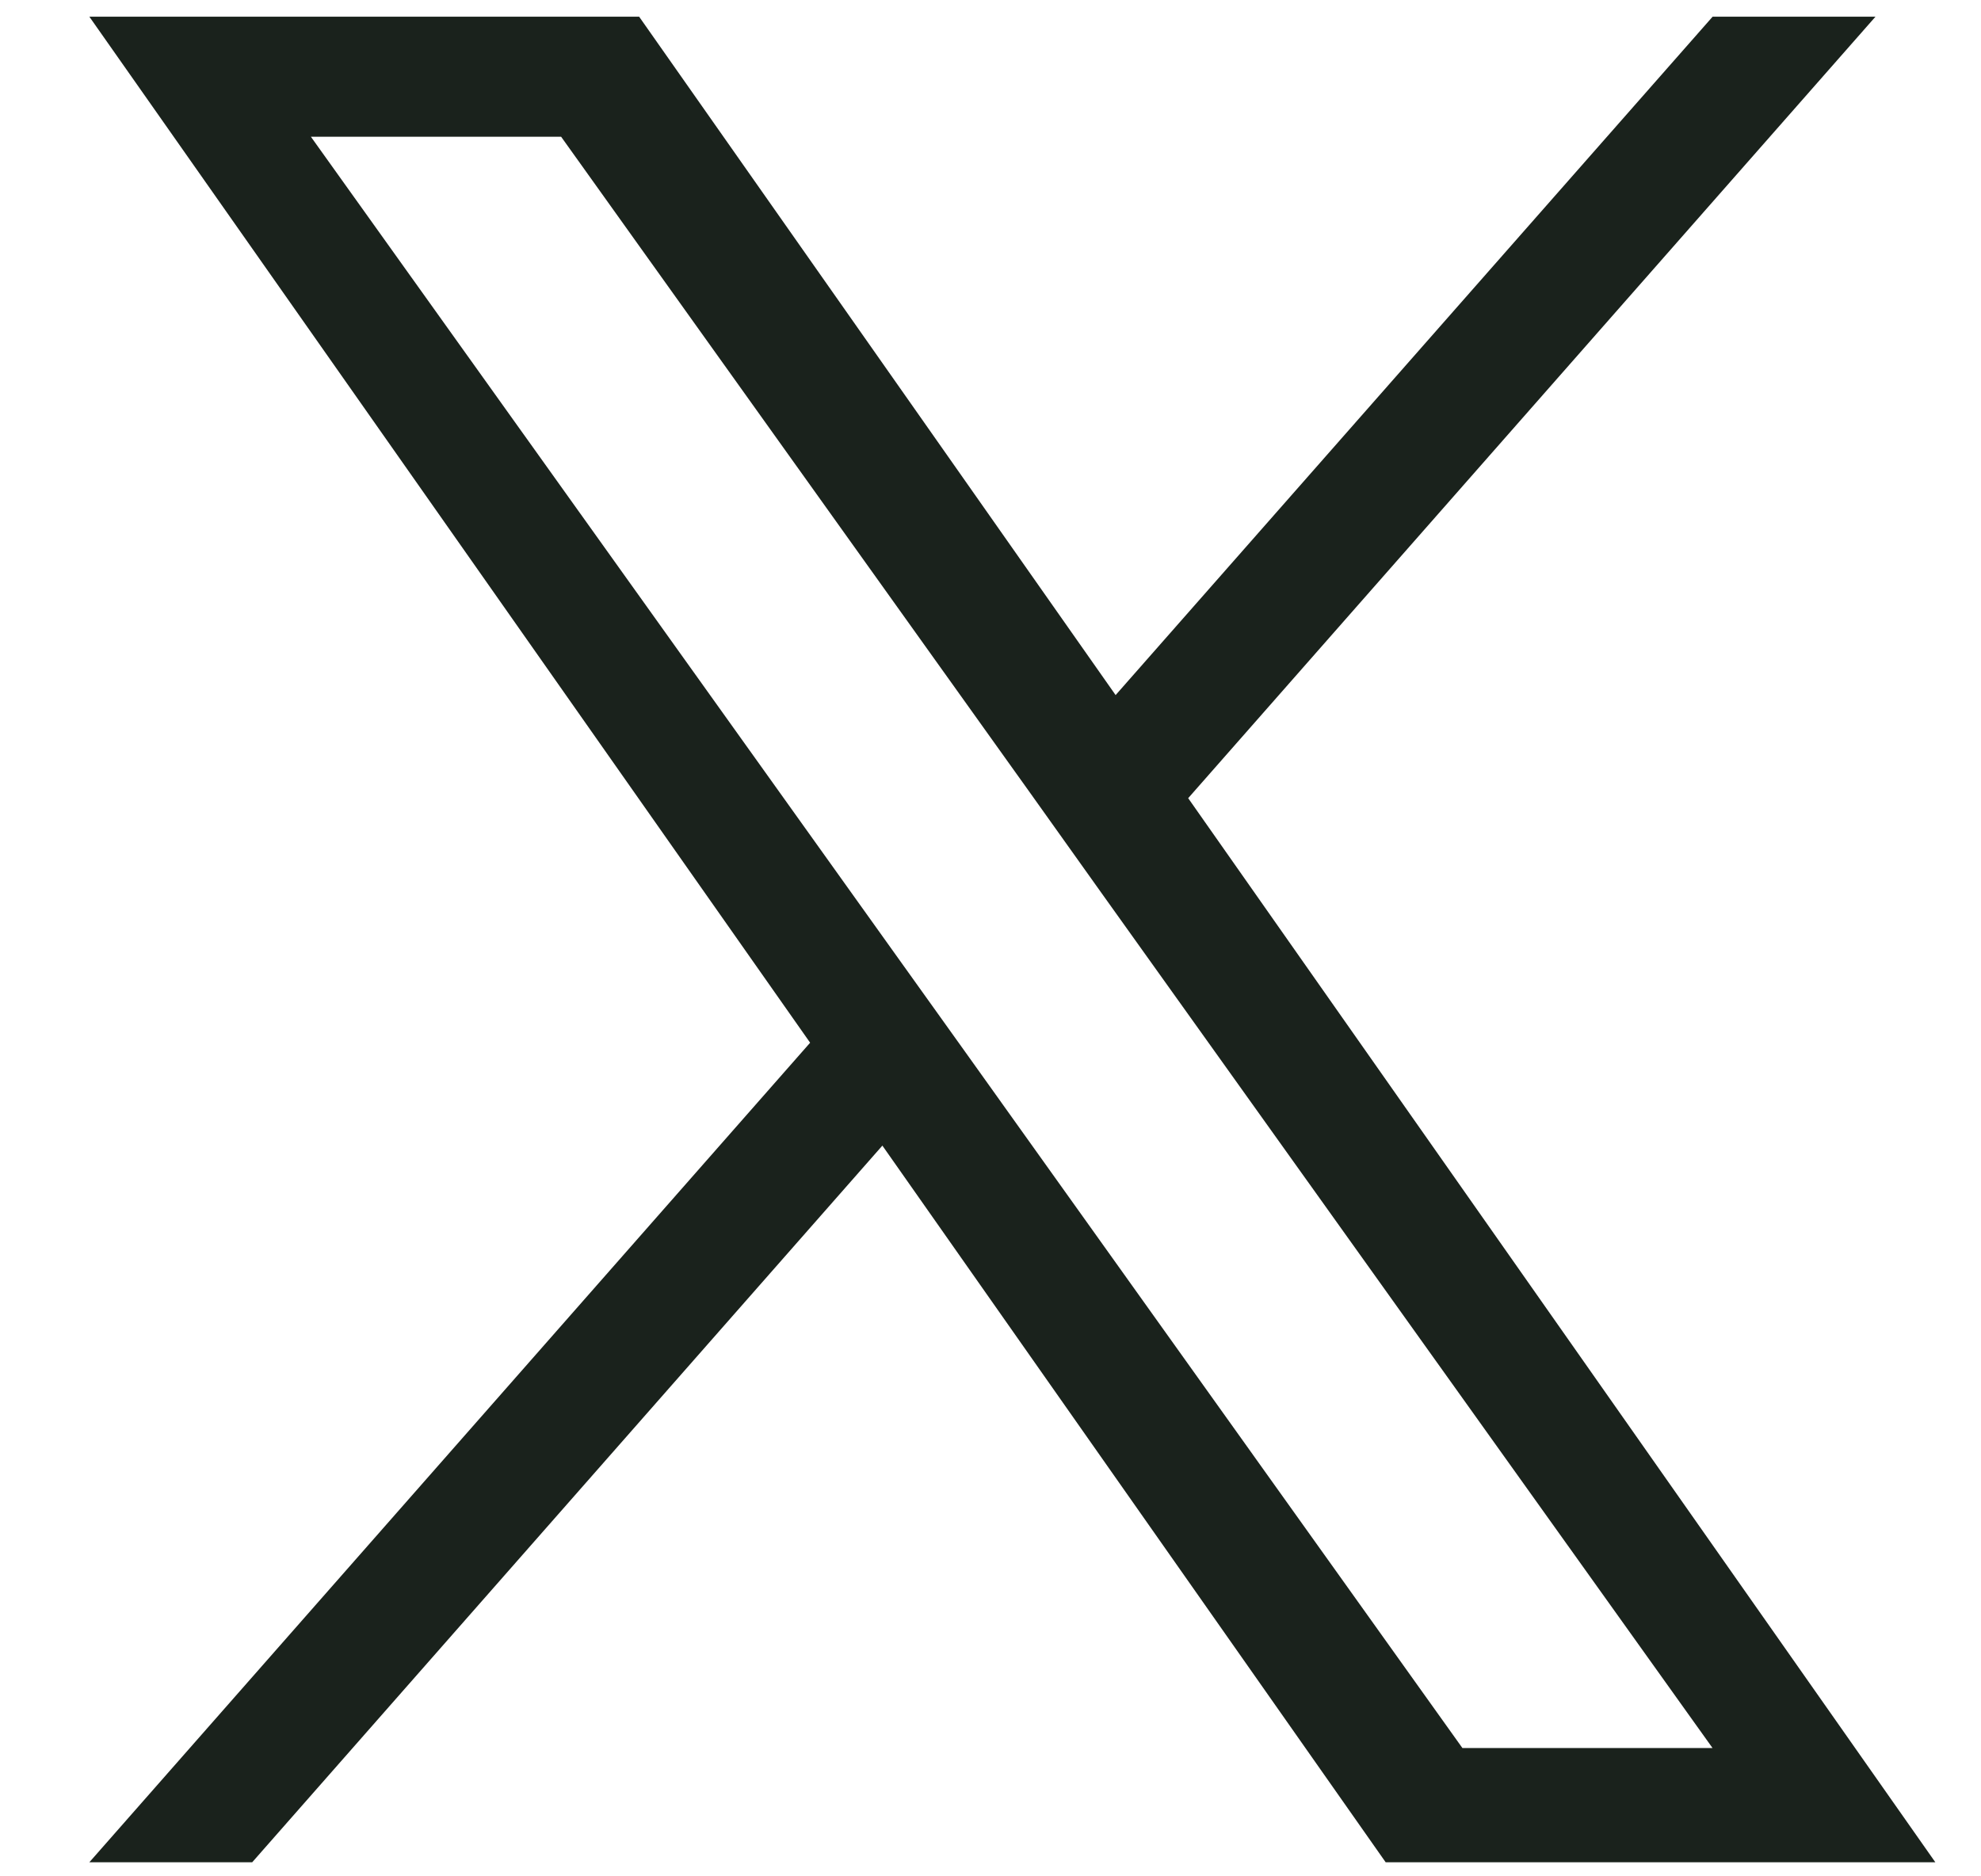 <svg width="19" height="18" viewBox="0 0 19 18" fill="none" xmlns="http://www.w3.org/2000/svg">
<path d="M11.396 7.657L17.988 0.16H16.426L10.7 6.668L6.13 0.16H0.857L7.77 10.003L0.857 17.865H2.419L8.463 10.99L13.29 17.865H18.562L11.396 7.657ZM9.256 10.089L8.555 9.109L2.982 1.312H5.382L9.88 7.606L10.579 8.587L16.425 16.769H14.026L9.256 10.089Z" fill="#1A221C"/>
</svg>
